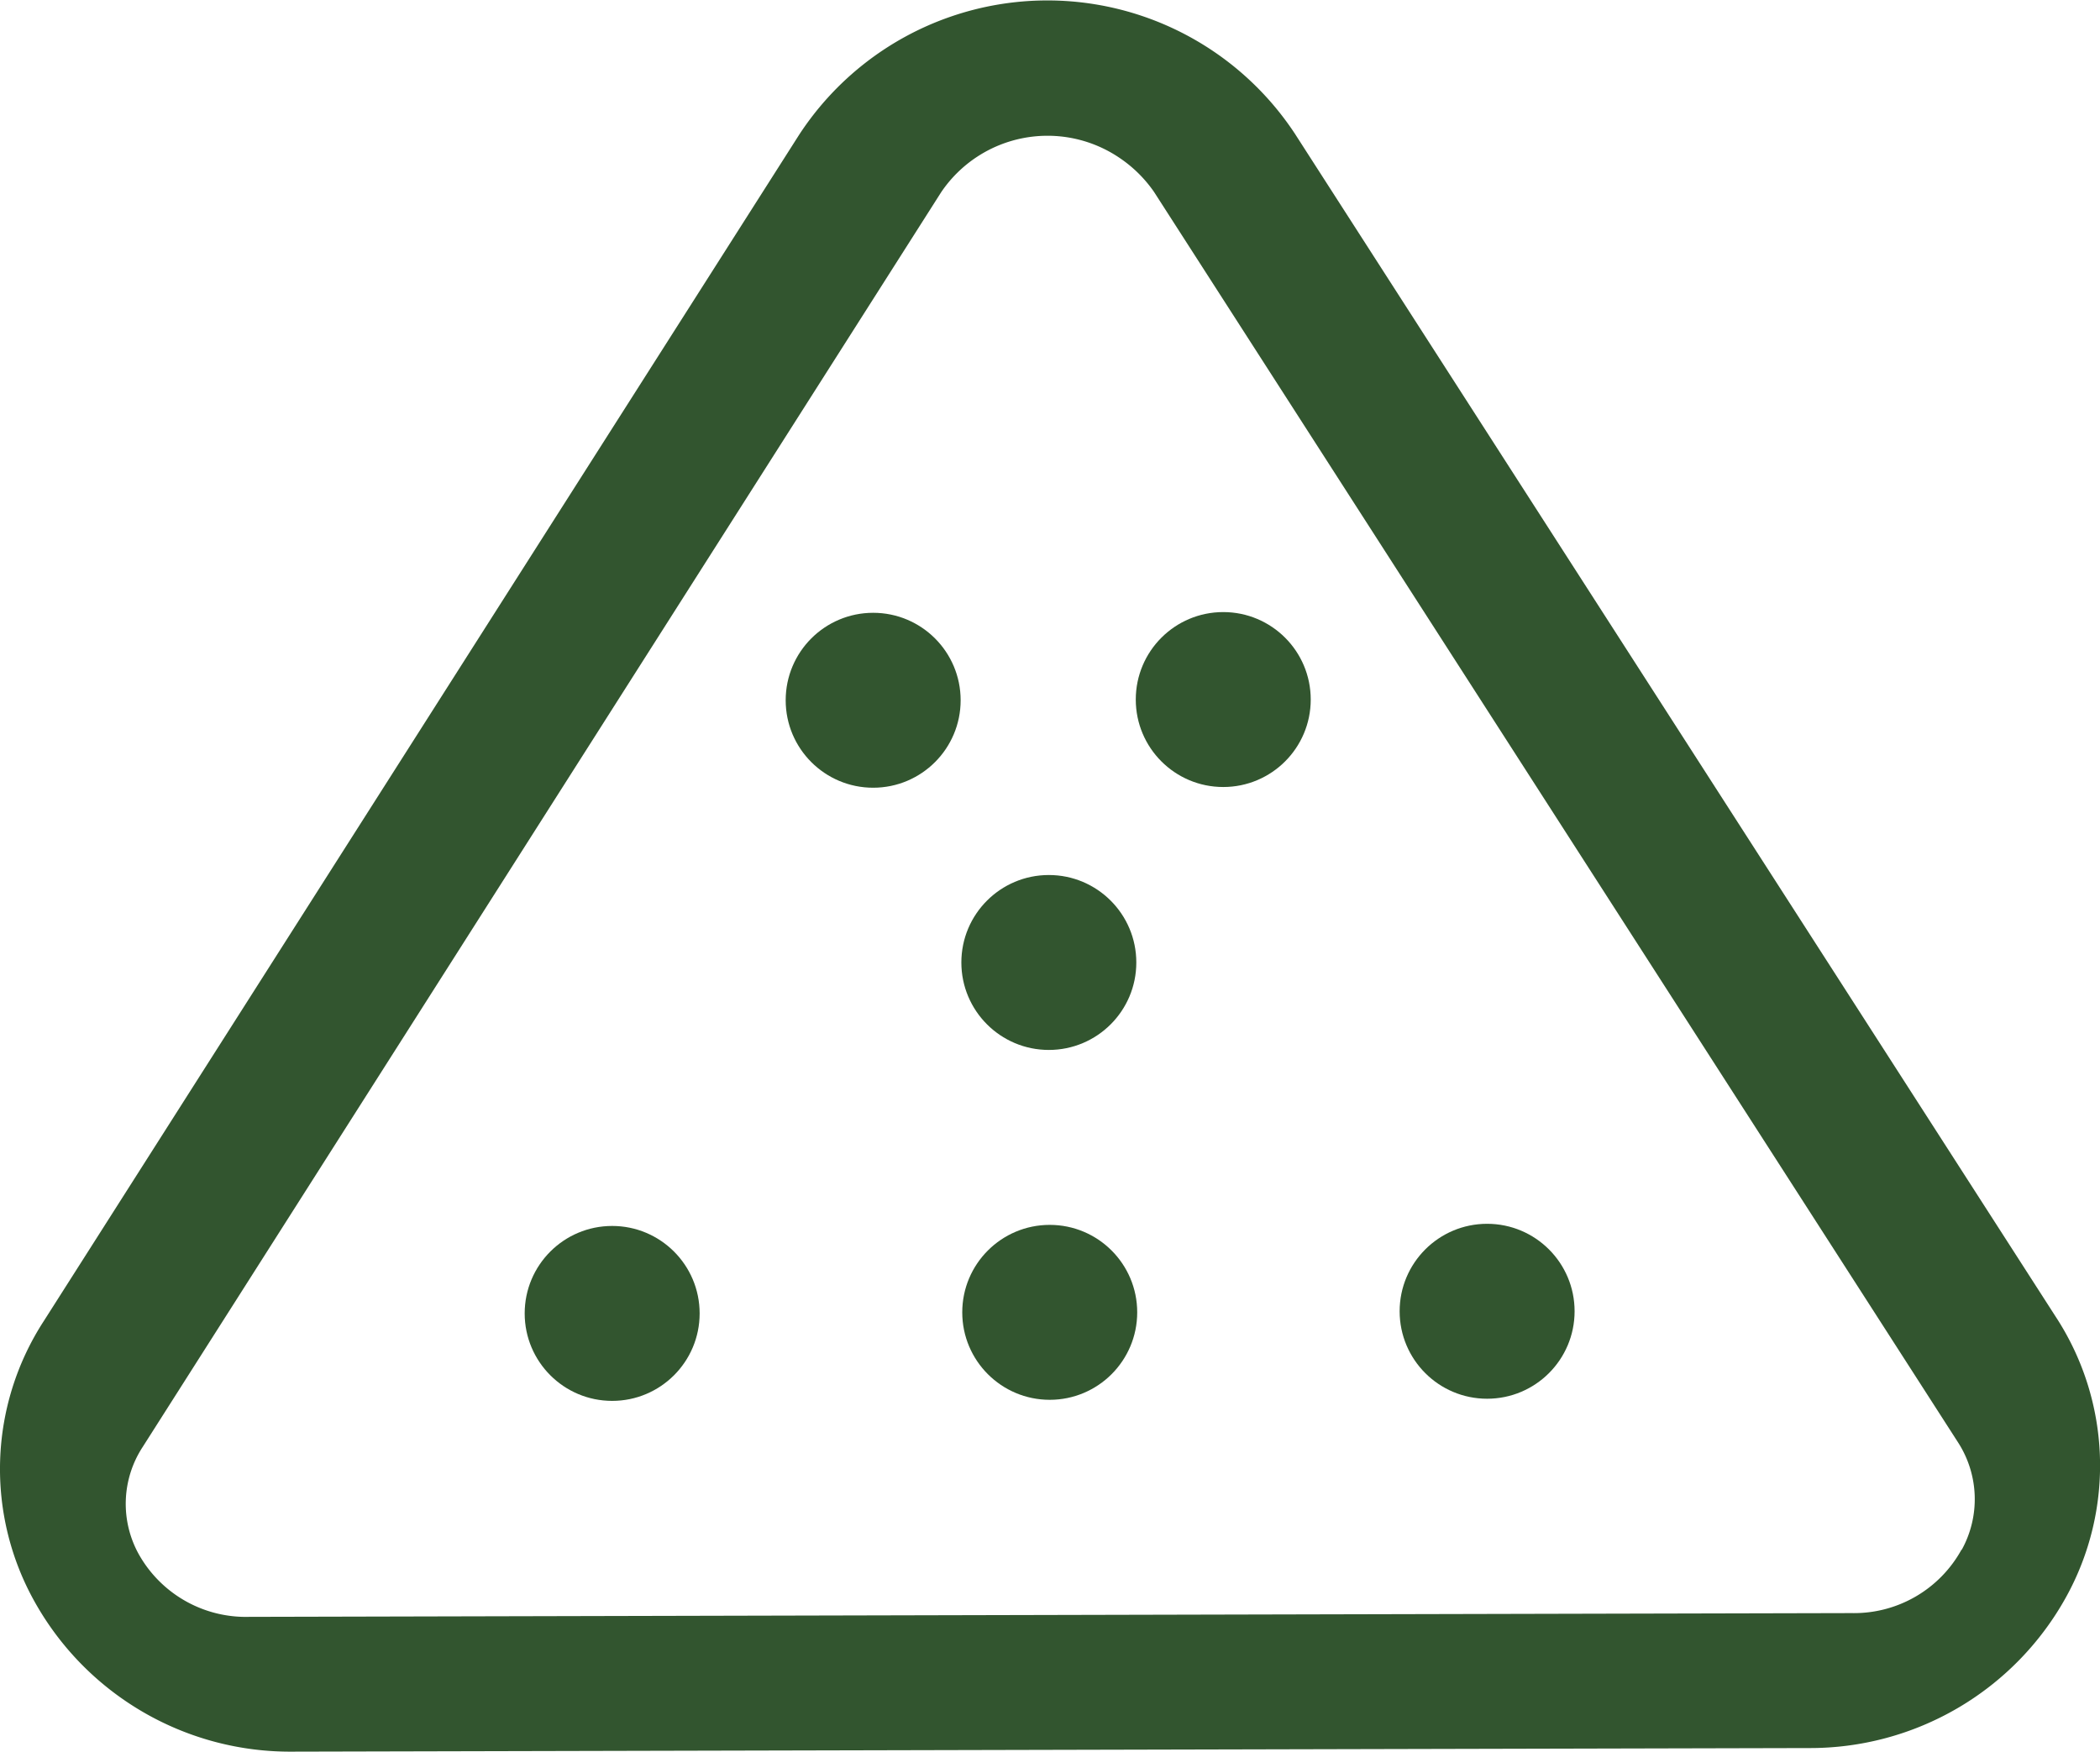 <svg xmlns="http://www.w3.org/2000/svg" viewBox="0 0 117.15 97.73"><defs><style>.cls-1{fill:#32552f;}</style></defs><g id="Layer_2" data-name="Layer 2"><g id="Layer_1-2" data-name="Layer 1"><path class="cls-1" d="M114.67,73.45l-42.44-66a16.54,16.54,0,0,0-27.65.07L2.44,73.71a15.16,15.16,0,0,0-.5,15.67,16.32,16.32,0,0,0,14.38,8.35l84.58-.2a16.32,16.32,0,0,0,14.35-8.41A15.16,15.16,0,0,0,114.67,73.45Zm-5.24,13A6.84,6.84,0,0,1,103.3,90l-89.41.21a6.85,6.85,0,0,1-6.14-3.48,5.8,5.8,0,0,1,.21-6l44.54-70a7.16,7.16,0,0,1,10-1.89,7.27,7.27,0,0,1,1.88,1.87l44.86,69.78A5.85,5.85,0,0,1,109.43,86.48Z"/><circle class="cls-1" cx="58.56" cy="73.22" r="4.88"/><circle class="cls-1" cx="58.51" cy="53.7" r="4.88"/><circle class="cls-1" cx="68.24" cy="39.03" r="4.88"/><circle class="cls-1" cx="48.71" cy="39.07" r="4.88"/><circle class="cls-1" cx="82.96" cy="73.16" r="4.88"/><circle class="cls-1" cx="34.15" cy="73.28" r="4.88"/></g></g></svg>